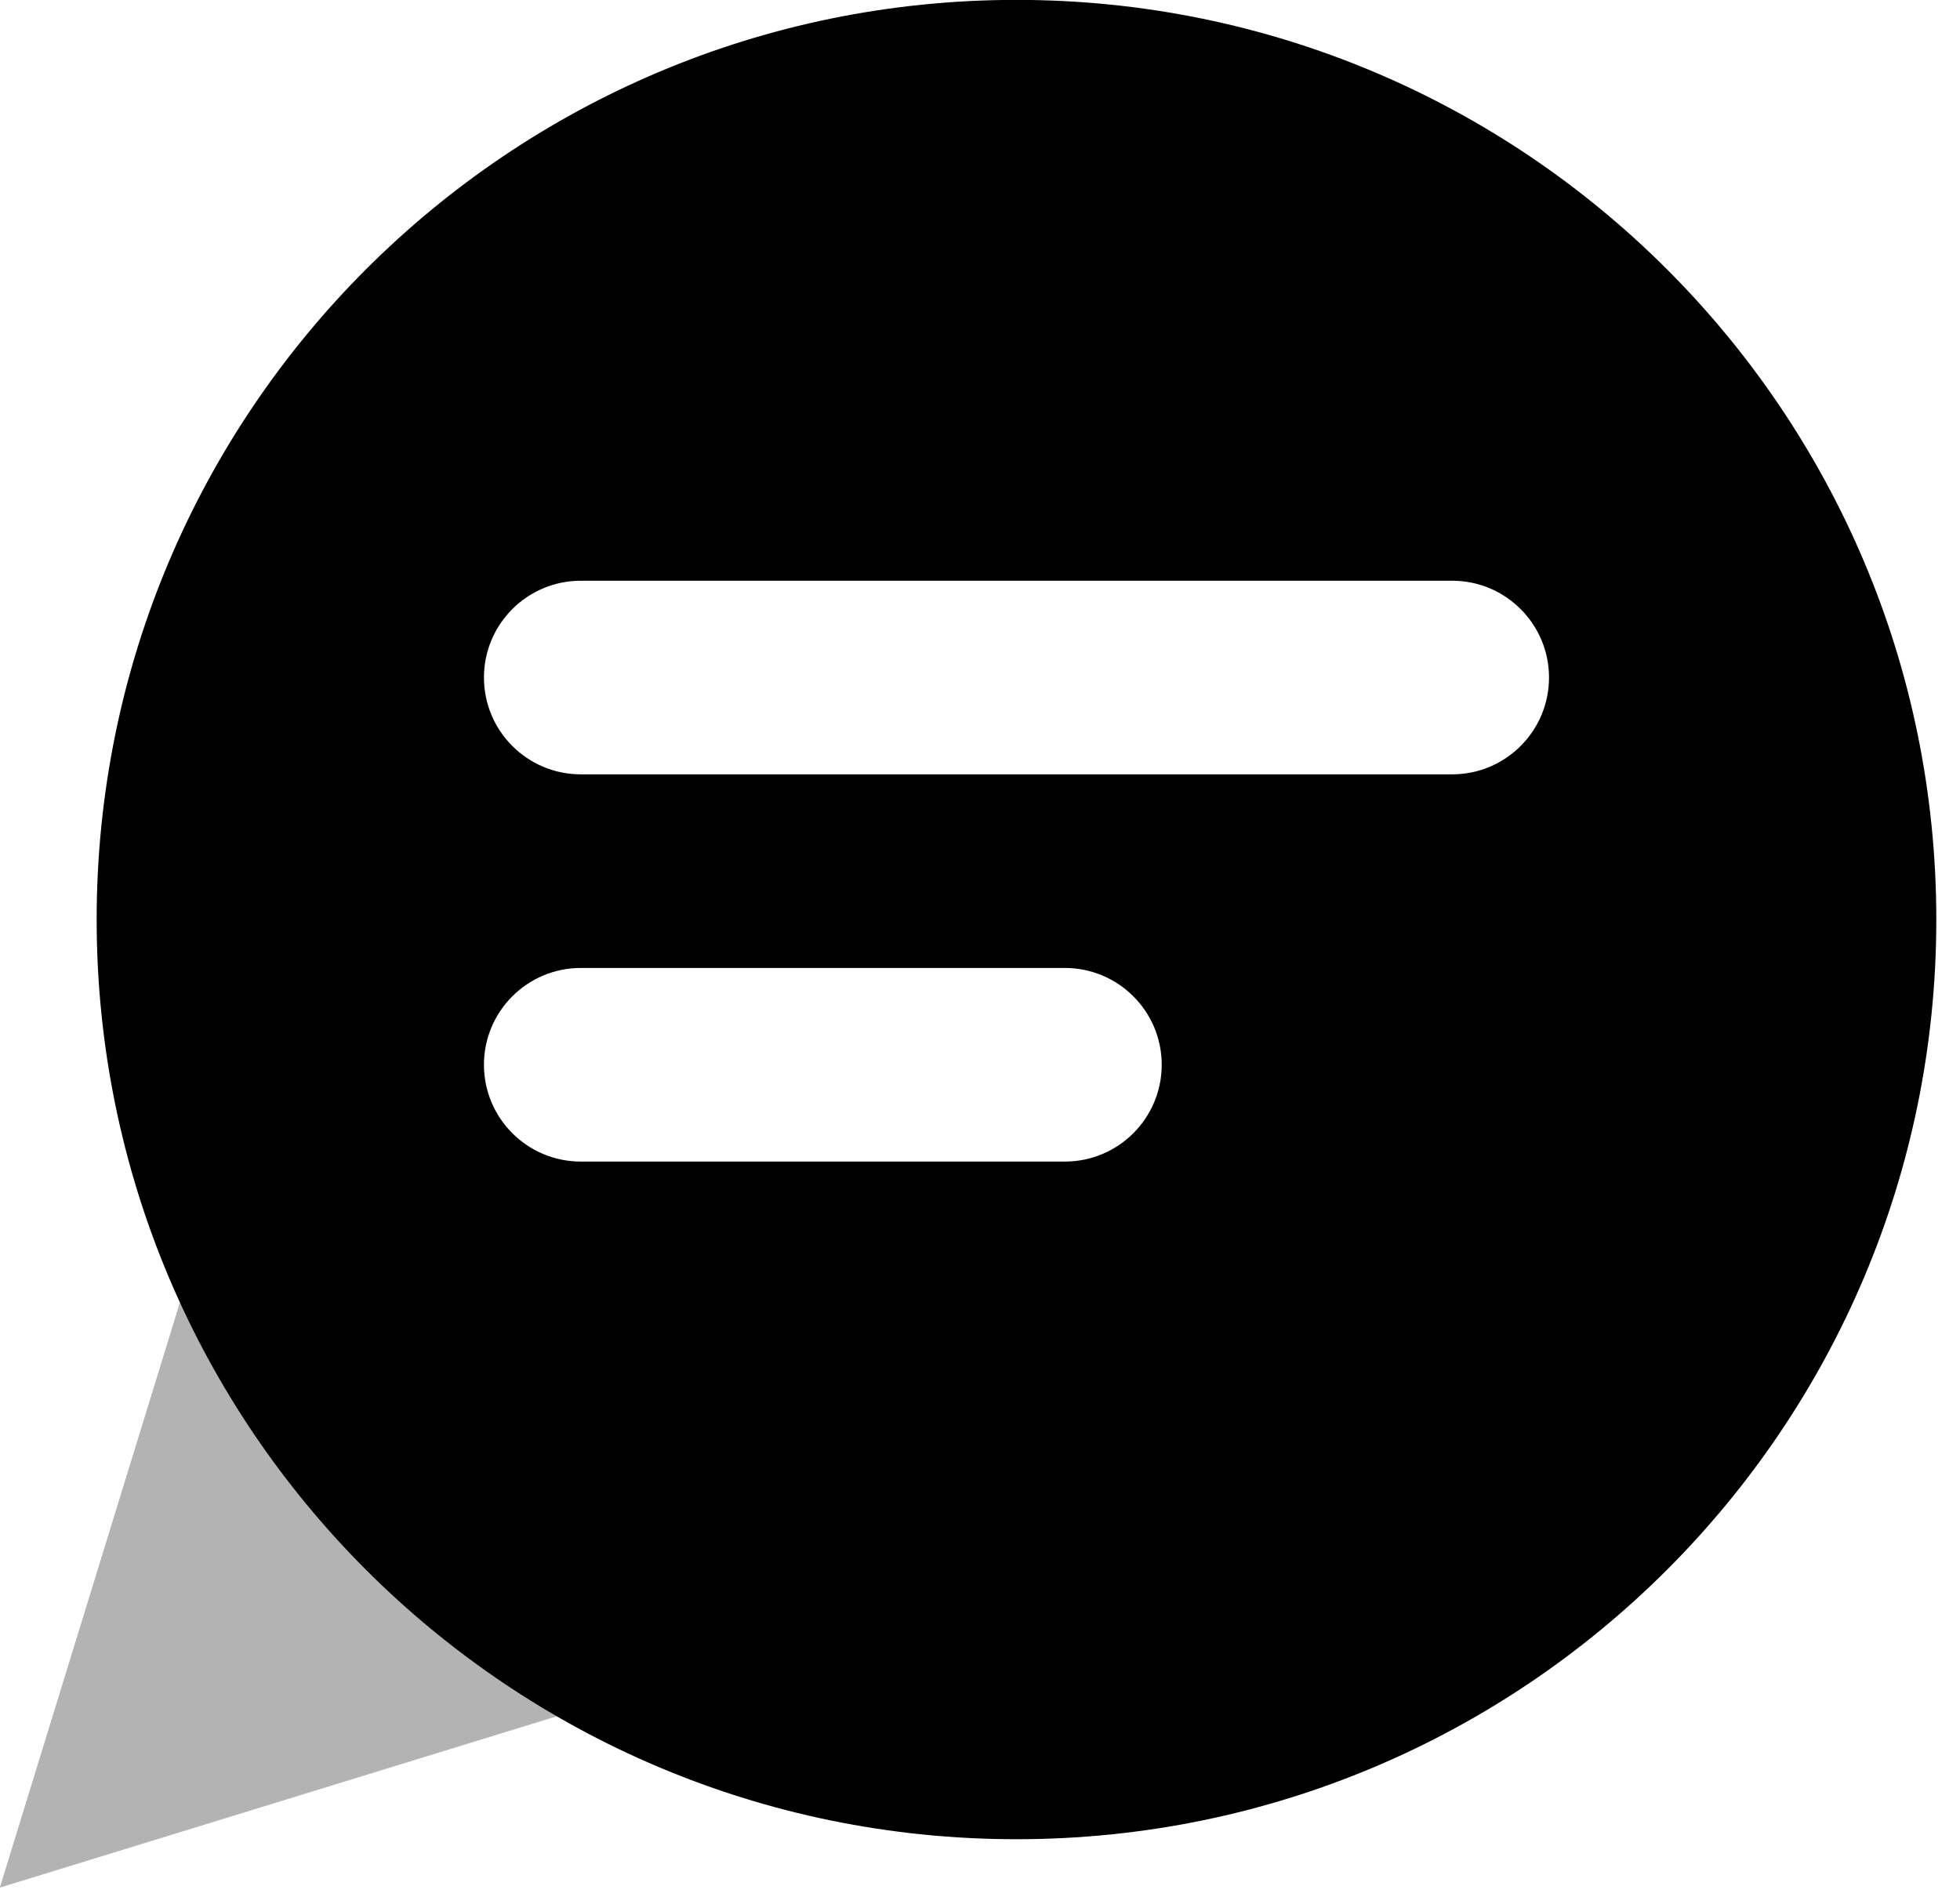 <?xml version="1.0" encoding="UTF-8" standalone="no"?>
<svg xmlns="http://www.w3.org/2000/svg" xmlns:xlink="http://www.w3.org/1999/xlink" xmlns:serif="http://www.serif.com/" width="100%" height="100%" viewBox="0 0 70 68" version="1.1" xml:space="preserve" style="fill-rule:evenodd;clip-rule:evenodd;stroke-linejoin:round;stroke-miterlimit:2;">
    <g transform="matrix(1,0,0,1,-3545.38,-5698.41)">
        <g transform="matrix(3.458,0,0,3.458,3535,5691.49)">
            <path id="Path-75" d="M5,15L3,21.5L9.5,19.5L5,15Z" style="fill-opacity:0.3;"></path>
        </g>
        <g transform="matrix(3.458,0,0,3.458,3535,5691.49)">
            <path id="Combined-Shape" d="M13.5,21C8.253,21 4,16.747 4,11.5C4,6.253 8.253,2 13.5,2C18.747,2 23,6.253 23,11.5C23,16.747 18.747,21 13.5,21ZM9,8C8.448,8 8,8.448 8,9C8,9.552 8.448,10 9,10L18,10C18.552,10 19,9.552 19,9C19,8.448 18.552,8 18,8L9,8ZM9,12C8.448,12 8,12.448 8,13C8,13.552 8.448,14 9,14L14,14C14.552,14 15,13.552 15,13C15,12.448 14.552,12 14,12L9,12Z"></path>
        </g>
    </g>
</svg>
